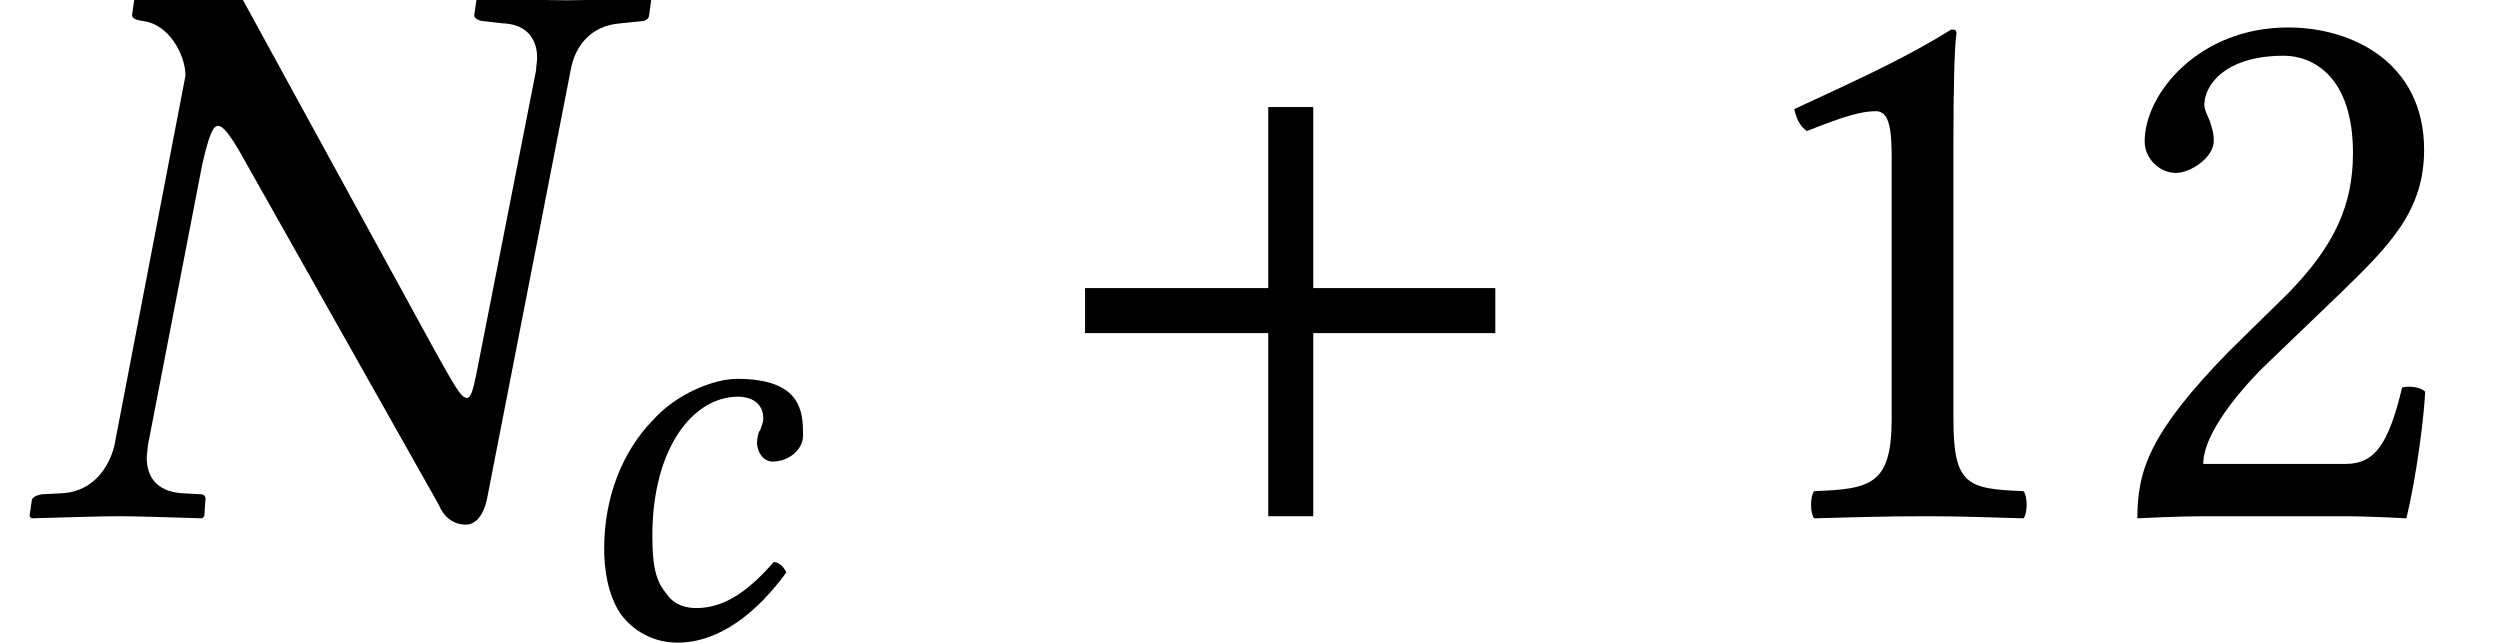 <?xml version="1.0" encoding="UTF-8"?>
<svg xmlns="http://www.w3.org/2000/svg" xmlns:xlink="http://www.w3.org/1999/xlink" width="37.323pt" height="9.601pt" viewBox="0 0 37.323 9.601" version="1.2">
<defs>
<g>
<symbol overflow="visible" id="glyph0-0">
<path style="stroke:none;" d=""/>
</symbol>
<symbol overflow="visible" id="glyph0-1">
<path style="stroke:none;" d="M 8.219 -6.656 C 8.281 -7.016 8.516 -7.328 8.969 -7.359 L 9.281 -7.391 C 9.328 -7.391 9.391 -7.422 9.391 -7.484 C 9.391 -7.484 9.422 -7.703 9.422 -7.703 C 9.422 -7.703 9.391 -7.734 9.391 -7.734 C 8.859 -7.719 8.422 -7.703 8.156 -7.703 C 7.859 -7.703 7.375 -7.719 6.844 -7.734 L 6.812 -7.703 L 6.781 -7.484 C 6.766 -7.438 6.859 -7.391 6.922 -7.391 L 7.203 -7.359 C 7.594 -7.344 7.719 -7.094 7.719 -6.844 C 7.719 -6.781 7.703 -6.719 7.703 -6.656 L 6.812 -2.125 C 6.766 -1.906 6.734 -1.766 6.672 -1.766 C 6.578 -1.766 6.469 -1.984 6.219 -2.422 L 3.312 -7.734 L 1.734 -7.734 L 1.703 -7.703 L 1.672 -7.484 C 1.672 -7.422 1.75 -7.406 1.844 -7.391 C 2.219 -7.344 2.469 -6.891 2.469 -6.578 L 1.406 -1.047 C 1.328 -0.734 1.094 -0.375 0.641 -0.344 L 0.328 -0.328 C 0.234 -0.312 0.172 -0.281 0.172 -0.219 C 0.172 -0.219 0.141 0 0.141 0 C 0.141 0 0.172 0.031 0.172 0.031 C 0.703 0.016 1.188 0 1.484 0 C 1.766 0 2.188 0.016 2.719 0.031 L 2.75 0 L 2.766 -0.234 C 2.781 -0.281 2.75 -0.328 2.703 -0.328 L 2.406 -0.344 C 2.031 -0.375 1.891 -0.594 1.891 -0.875 C 1.891 -0.938 1.906 -0.984 1.906 -1.047 L 2.719 -5.25 C 2.812 -5.656 2.875 -5.828 2.953 -5.828 C 3.031 -5.828 3.125 -5.703 3.281 -5.438 L 6.25 -0.172 C 6.328 0.016 6.469 0.125 6.656 0.125 C 6.812 0.125 6.922 -0.031 6.969 -0.25 Z M 8.219 -6.656 "/>
</symbol>
<symbol overflow="visible" id="glyph1-0">
<path style="stroke:none;" d=""/>
</symbol>
<symbol overflow="visible" id="glyph1-1">
<path style="stroke:none;" d="M 1.828 0.094 C 2.469 0.094 3.031 -0.375 3.453 -0.953 C 3.422 -1.031 3.344 -1.109 3.266 -1.109 C 2.922 -0.719 2.562 -0.422 2.109 -0.422 C 1.953 -0.422 1.781 -0.469 1.672 -0.625 C 1.531 -0.797 1.453 -0.969 1.453 -1.5 C 1.453 -2.812 2.062 -3.578 2.734 -3.578 C 2.859 -3.578 3.109 -3.531 3.109 -3.25 C 3.109 -3.188 3.078 -3.125 3.062 -3.078 C 3.031 -3.047 3.016 -2.938 3.016 -2.891 C 3.016 -2.75 3.109 -2.609 3.25 -2.609 C 3.484 -2.609 3.703 -2.781 3.703 -3 C 3.703 -3.344 3.688 -3.844 2.719 -3.844 C 2.375 -3.844 1.812 -3.625 1.453 -3.219 C 1.016 -2.766 0.734 -2.094 0.734 -1.312 C 0.734 -1.016 0.781 -0.625 0.984 -0.328 C 1.172 -0.078 1.469 0.094 1.828 0.094 Z M 1.828 0.094 "/>
</symbol>
<symbol overflow="visible" id="glyph2-0">
<path style="stroke:none;" d=""/>
</symbol>
<symbol overflow="visible" id="glyph2-1">
<path style="stroke:none;" d="M 6.859 -2.734 L 6.859 -3.406 L 4.141 -3.406 L 4.141 -6.109 L 3.469 -6.109 L 3.469 -3.406 L 0.734 -3.406 L 0.734 -2.734 L 3.469 -2.734 L 3.469 0 L 4.141 0 L 4.141 -2.734 Z M 6.859 -2.734 "/>
</symbol>
<symbol overflow="visible" id="glyph3-0">
<path style="stroke:none;" d="M 0.594 -7.203 L 2.625 -4.172 L 0.594 -1.141 Z M 0.953 -0.594 L 2.984 -3.641 L 5.016 -0.594 Z M 3.344 -4.172 L 5.375 -7.203 L 5.375 -1.141 Z M 2.984 -4.703 L 0.953 -7.734 L 5.016 -7.734 Z M 0 0 L 5.969 0 L 5.969 -8.344 L 0 -8.344 Z M 0 0 "/>
</symbol>
<symbol overflow="visible" id="glyph3-1">
<path style="stroke:none;" d="M 3.438 -1.453 L 3.438 -5.609 C 3.438 -6.328 3.453 -7.047 3.484 -7.203 C 3.484 -7.266 3.453 -7.266 3.406 -7.266 C 2.75 -6.859 2.109 -6.562 1.062 -6.078 C 1.094 -5.938 1.141 -5.828 1.25 -5.75 C 1.797 -5.969 2.062 -6.047 2.281 -6.047 C 2.484 -6.047 2.516 -5.766 2.516 -5.359 L 2.516 -1.453 C 2.516 -0.469 2.203 -0.406 1.359 -0.375 C 1.297 -0.297 1.297 -0.047 1.359 0.031 C 1.953 0.016 2.375 0 3.031 0 C 3.594 0 3.891 0.016 4.484 0.031 C 4.547 -0.047 4.547 -0.297 4.484 -0.375 C 3.641 -0.406 3.438 -0.469 3.438 -1.453 Z M 3.438 -1.453 "/>
</symbol>
<symbol overflow="visible" id="glyph3-2">
<path style="stroke:none;" d="M 0.734 -5.594 C 0.734 -5.344 0.953 -5.125 1.203 -5.125 C 1.406 -5.125 1.766 -5.344 1.766 -5.609 C 1.766 -5.703 1.75 -5.766 1.719 -5.859 C 1.703 -5.938 1.625 -6.047 1.625 -6.141 C 1.625 -6.438 1.938 -6.875 2.812 -6.875 C 3.234 -6.875 3.844 -6.578 3.844 -5.422 C 3.844 -4.656 3.578 -4.047 2.875 -3.328 L 1.984 -2.453 C 0.812 -1.25 0.625 -0.688 0.625 0.031 C 0.625 0.031 1.234 0 1.609 0 L 3.703 0 C 4.094 0 4.641 0.031 4.641 0.031 C 4.797 -0.609 4.906 -1.5 4.922 -1.859 C 4.859 -1.922 4.703 -1.953 4.578 -1.922 C 4.375 -1.078 4.172 -0.781 3.734 -0.781 L 1.609 -0.781 C 1.609 -1.344 2.438 -2.156 2.5 -2.219 L 3.703 -3.375 C 4.391 -4.047 4.906 -4.562 4.906 -5.469 C 4.906 -6.766 3.844 -7.297 2.875 -7.297 C 1.547 -7.297 0.734 -6.312 0.734 -5.594 Z M 0.734 -5.594 "/>
</symbol>
</g>
<clipPath id="clip2">
  <path d="M 9 5 L 12 5 L 12 9.602 L 9 9.602 Z M 9 5 "/>
</clipPath>
<clipPath id="clip1">
  <rect width="38" height="10"/>
</clipPath>
<g id="surface4" clip-path="url(#clip1)">
<g style="fill:rgb(0%,0%,0%);fill-opacity:1;">
  <use xlink:href="#glyph0-1" x="0.3" y="7.707"/>
</g>
<g clip-path="url(#clip2)" clip-rule="nonzero">
<g style="fill:rgb(0%,0%,0%);fill-opacity:1;">
  <use xlink:href="#glyph1-1" x="8.286" y="9.5"/>
</g>
</g>
<g style="fill:rgb(0%,0%,0%);fill-opacity:1;">
  <use xlink:href="#glyph2-1" x="15.465" y="7.707"/>
</g>
<g style="fill:rgb(0%,0%,0%);fill-opacity:1;">
  <use xlink:href="#glyph3-1" x="25.725" y="7.707"/>
  <use xlink:href="#glyph3-2" x="31.284" y="7.707"/>
</g>
</g>
</defs>
<g id="surface1">
<use xlink:href="#surface4"/>
</g>
</svg>
